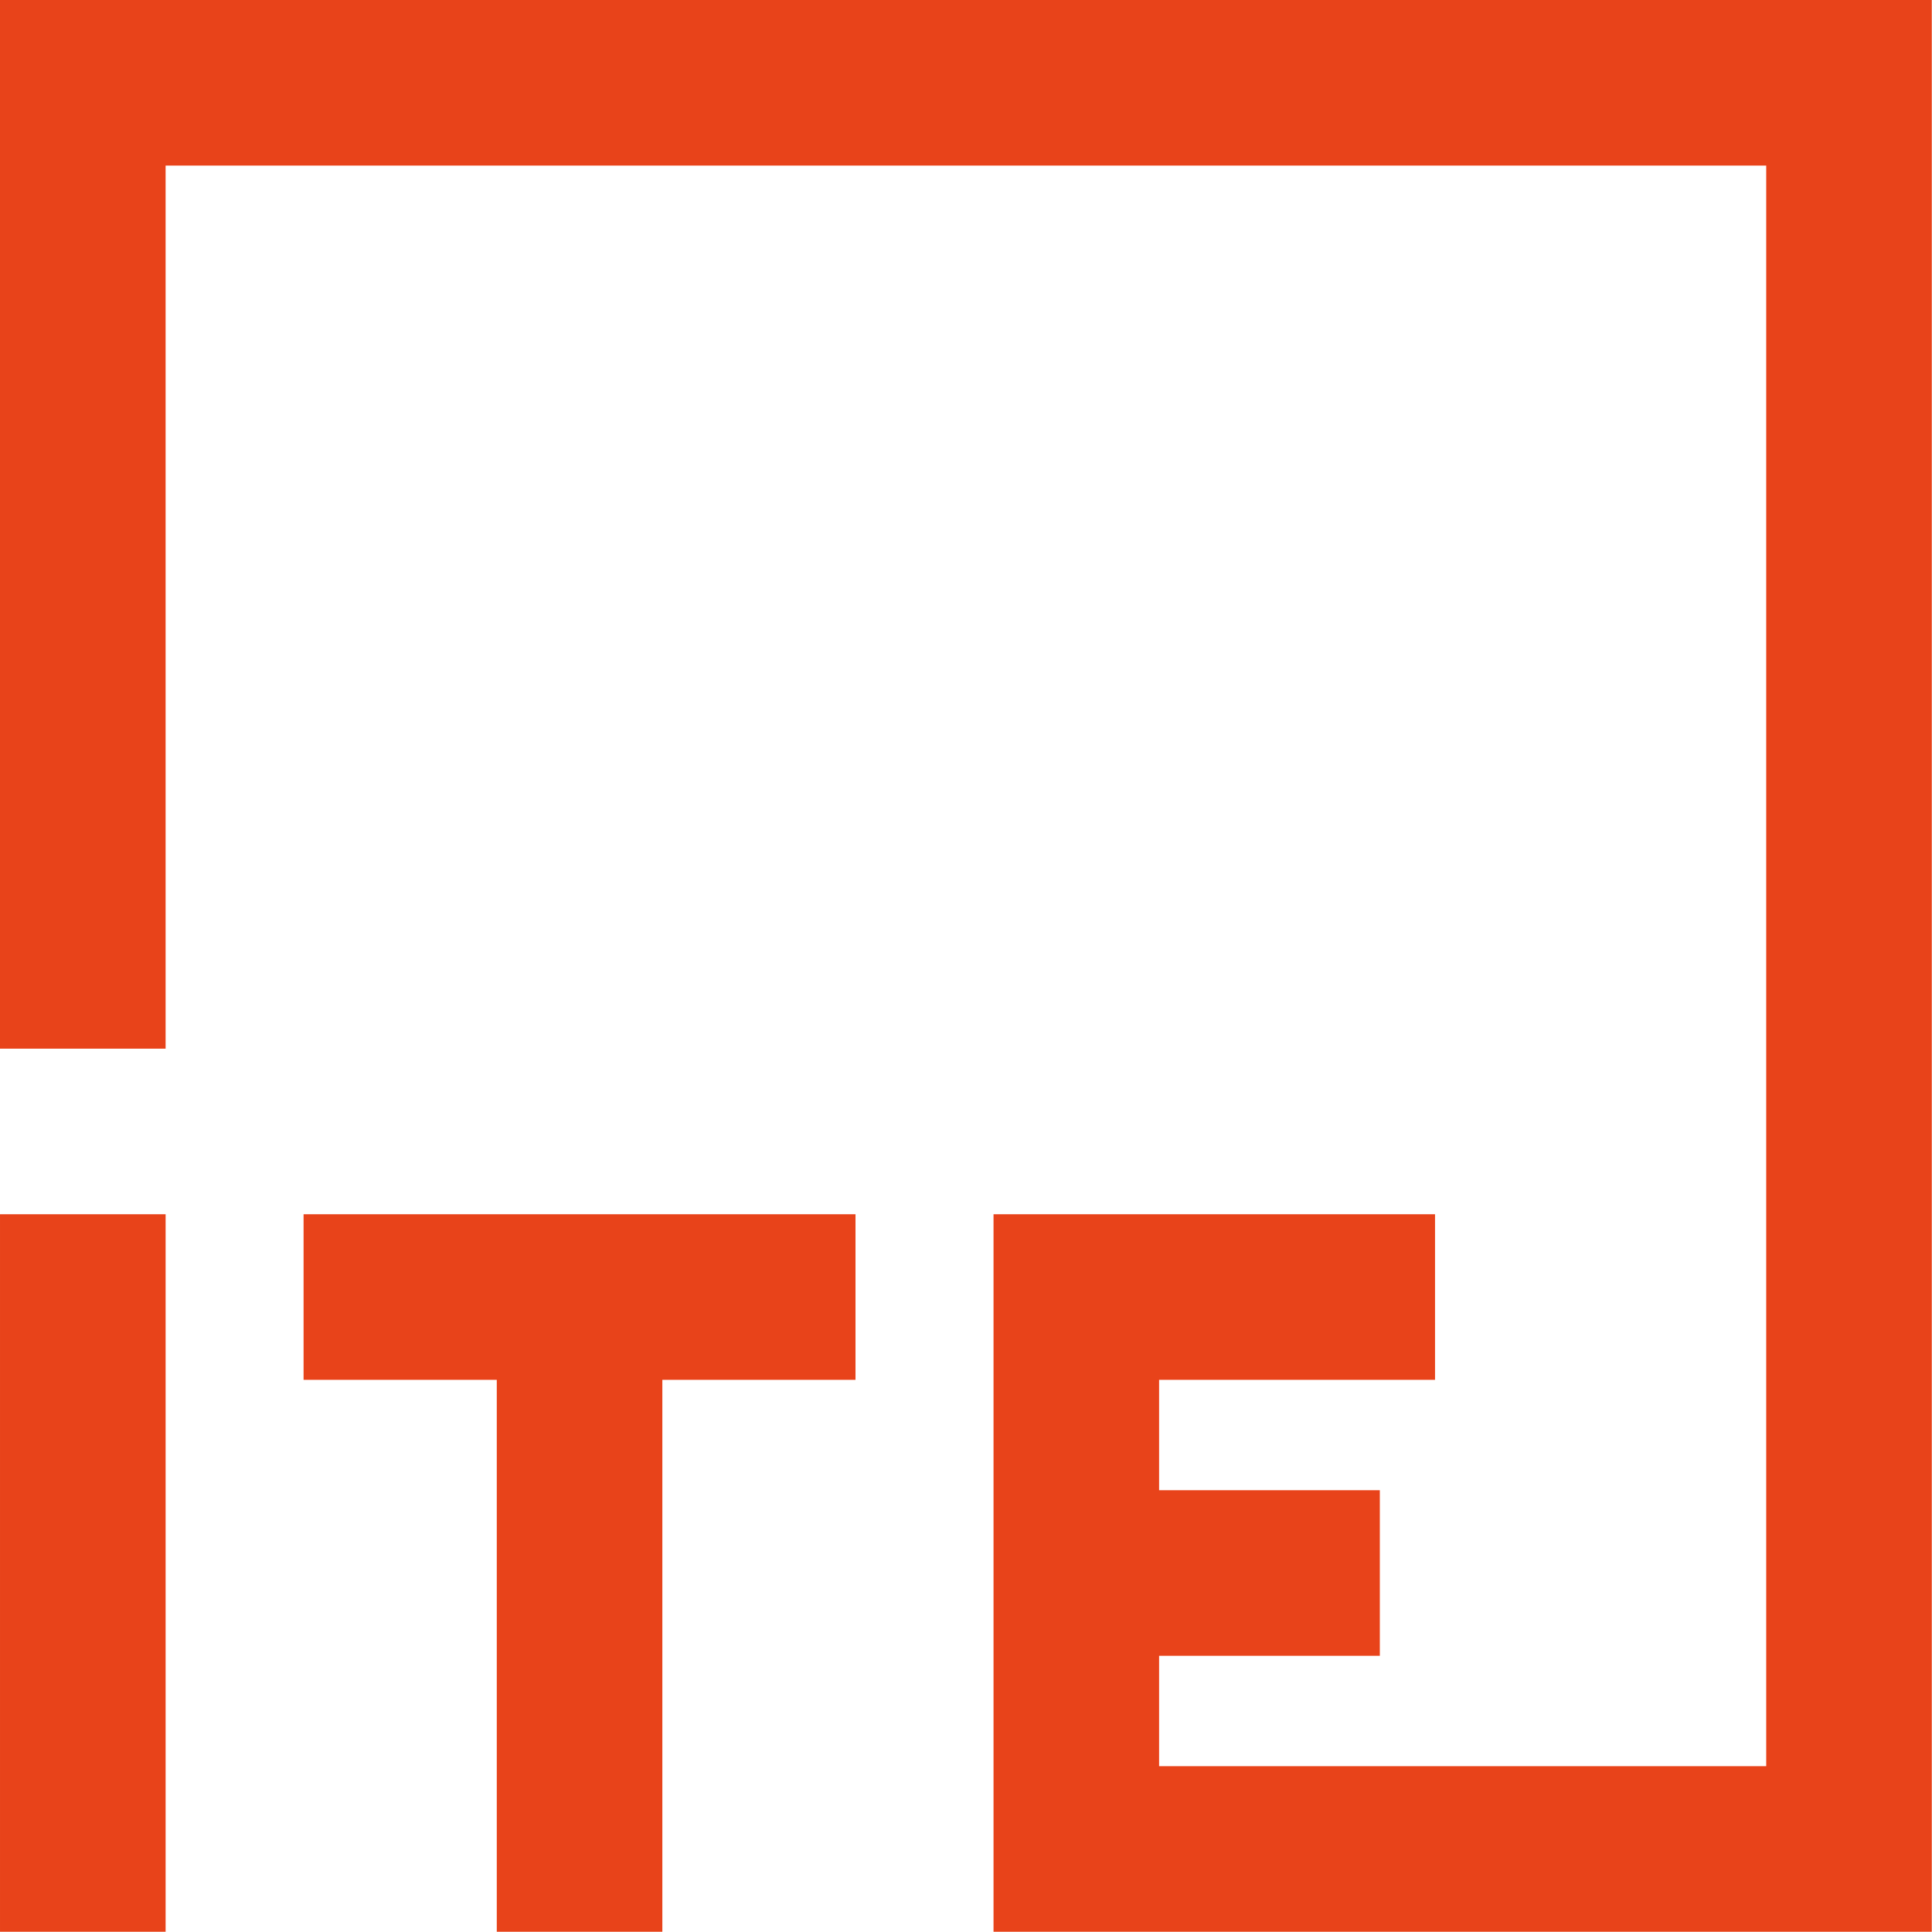 <?xml version="1.0" encoding="UTF-8"?> <svg xmlns="http://www.w3.org/2000/svg" width="756" height="756" viewBox="0 0 756 756" fill="none"><path d="M64.804 475.141V755.906H0.004V475.141H64.804Z" fill="#E8431A"></path><path d="M118.79 475.141V539.933H194.39V755.906H259.177V539.933H334.764V475.141H118.79Z" fill="#E8431A"></path><path d="M388.772 475.141H561.536V539.932H453.56V583.127H539.935V647.92H453.56V691.114H691.127V64.793H64.802V410.349H0V-2.48964e-05H755.915V755.906H388.772V475.141" fill="#E8431A"></path></svg> 
